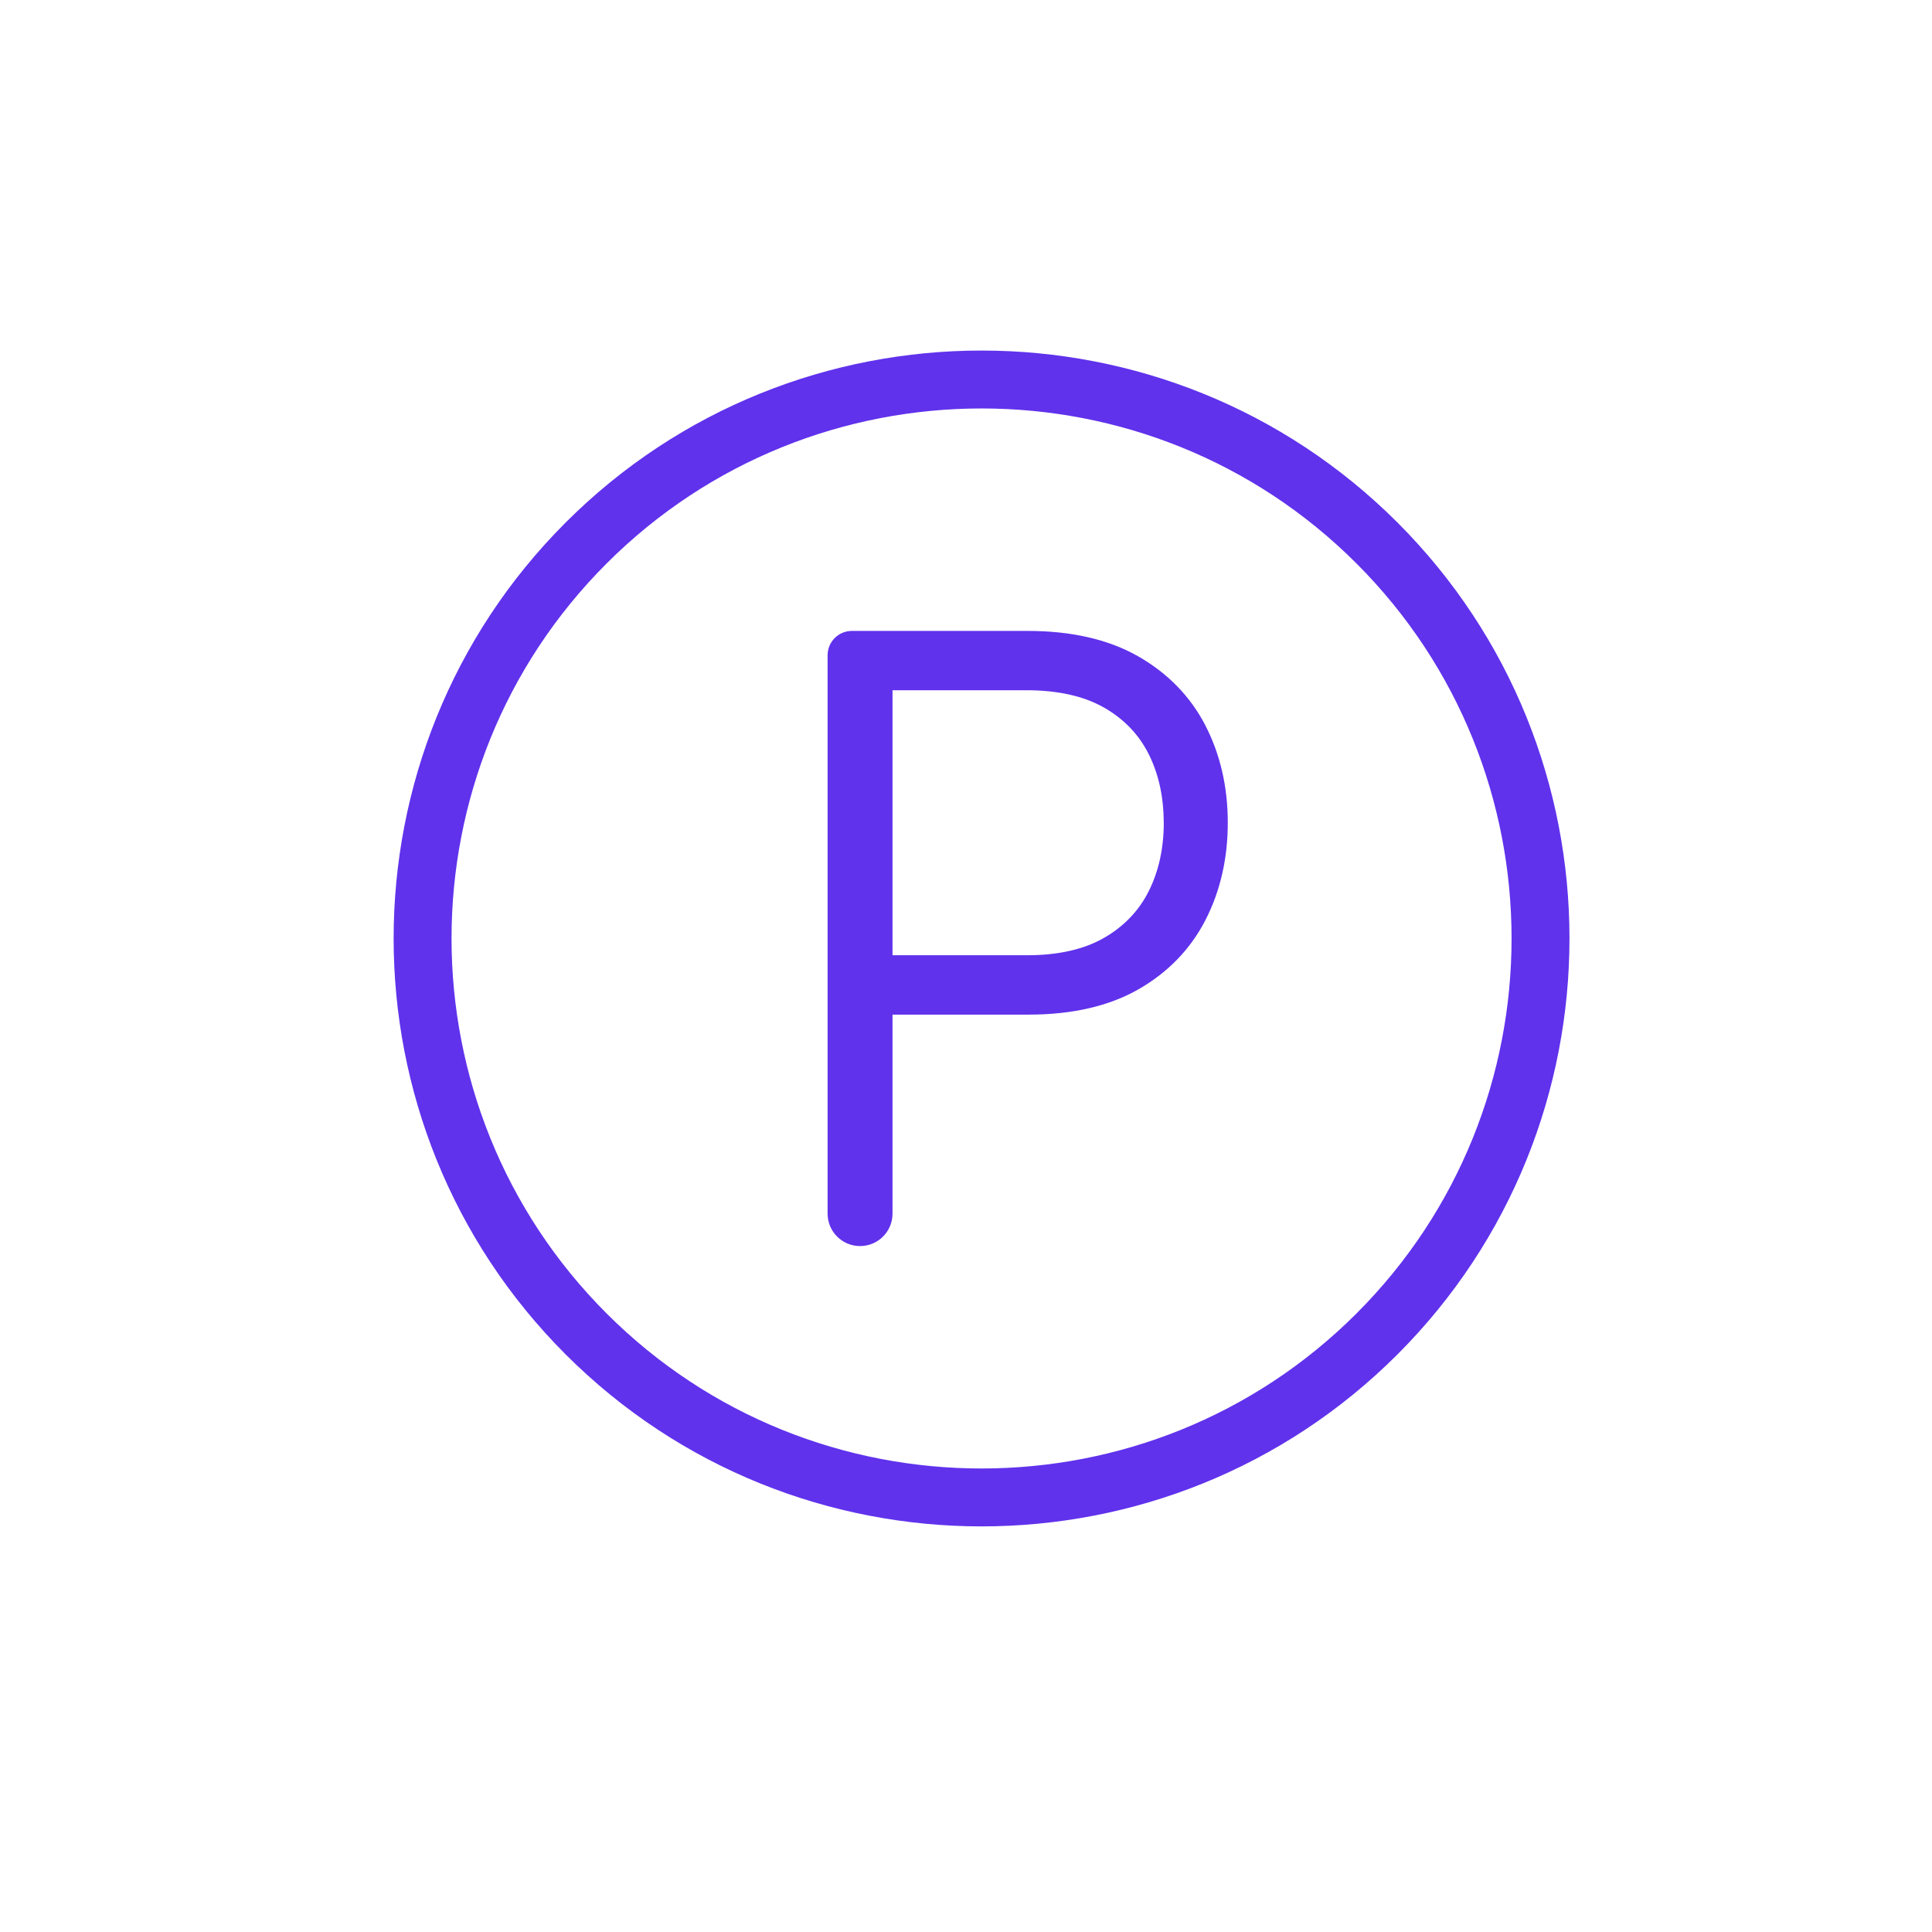 <?xml version="1.0" encoding="UTF-8"?>
<svg xmlns="http://www.w3.org/2000/svg" id="Calque_1" data-name="Calque 1" viewBox="0 0 300 300">
  <defs>
    <style>
      .cls-1 {
        fill: #6032ec;
      }
    </style>
  </defs>
  <path class="cls-1" d="M87.83,210.31c-35.61-35.61-35.61-93.56,0-129.17,35.61-35.61,93.56-35.61,129.17,0,35.61,35.61,35.61,93.56,0,129.17-35.61,35.61-93.56,35.61-129.17,0ZM210.64,87.5c-32.1-32.1-84.34-32.1-116.45,0-32.1,32.1-32.1,84.34,0,116.45,32.1,32.1,84.34,32.1,116.45,0,32.1-32.1,32.1-84.34,0-116.45Z"></path>
  <path class="cls-1" d="M187.15,112.6c-2.34-4.49-5.85-8.09-10.44-10.7-4.58-2.61-10.33-3.93-17.1-3.93h-27.33c-2.08,0-3.77,1.69-3.77,3.77v86.71c0,2.79,2.26,5.04,5.04,5.04h0c2.79,0,5.04-2.26,5.04-5.04v-30.9s21.15,0,21.15,0c6.74,0,12.48-1.32,17.04-3.93,4.58-2.62,8.07-6.23,10.39-10.73,2.31-4.48,3.48-9.58,3.48-15.15s-1.18-10.66-3.5-15.13ZM180.71,127.73c0,3.97-.78,7.54-2.33,10.64-1.53,3.06-3.88,5.51-6.98,7.28-3.11,1.78-7.11,2.68-11.89,2.68h-20.92v-41.15h20.78c4.84,0,8.88.89,12,2.66,3.11,1.75,5.46,4.19,7,7.26,1.55,3.09,2.33,6.67,2.33,10.64Z"></path>
</svg>
